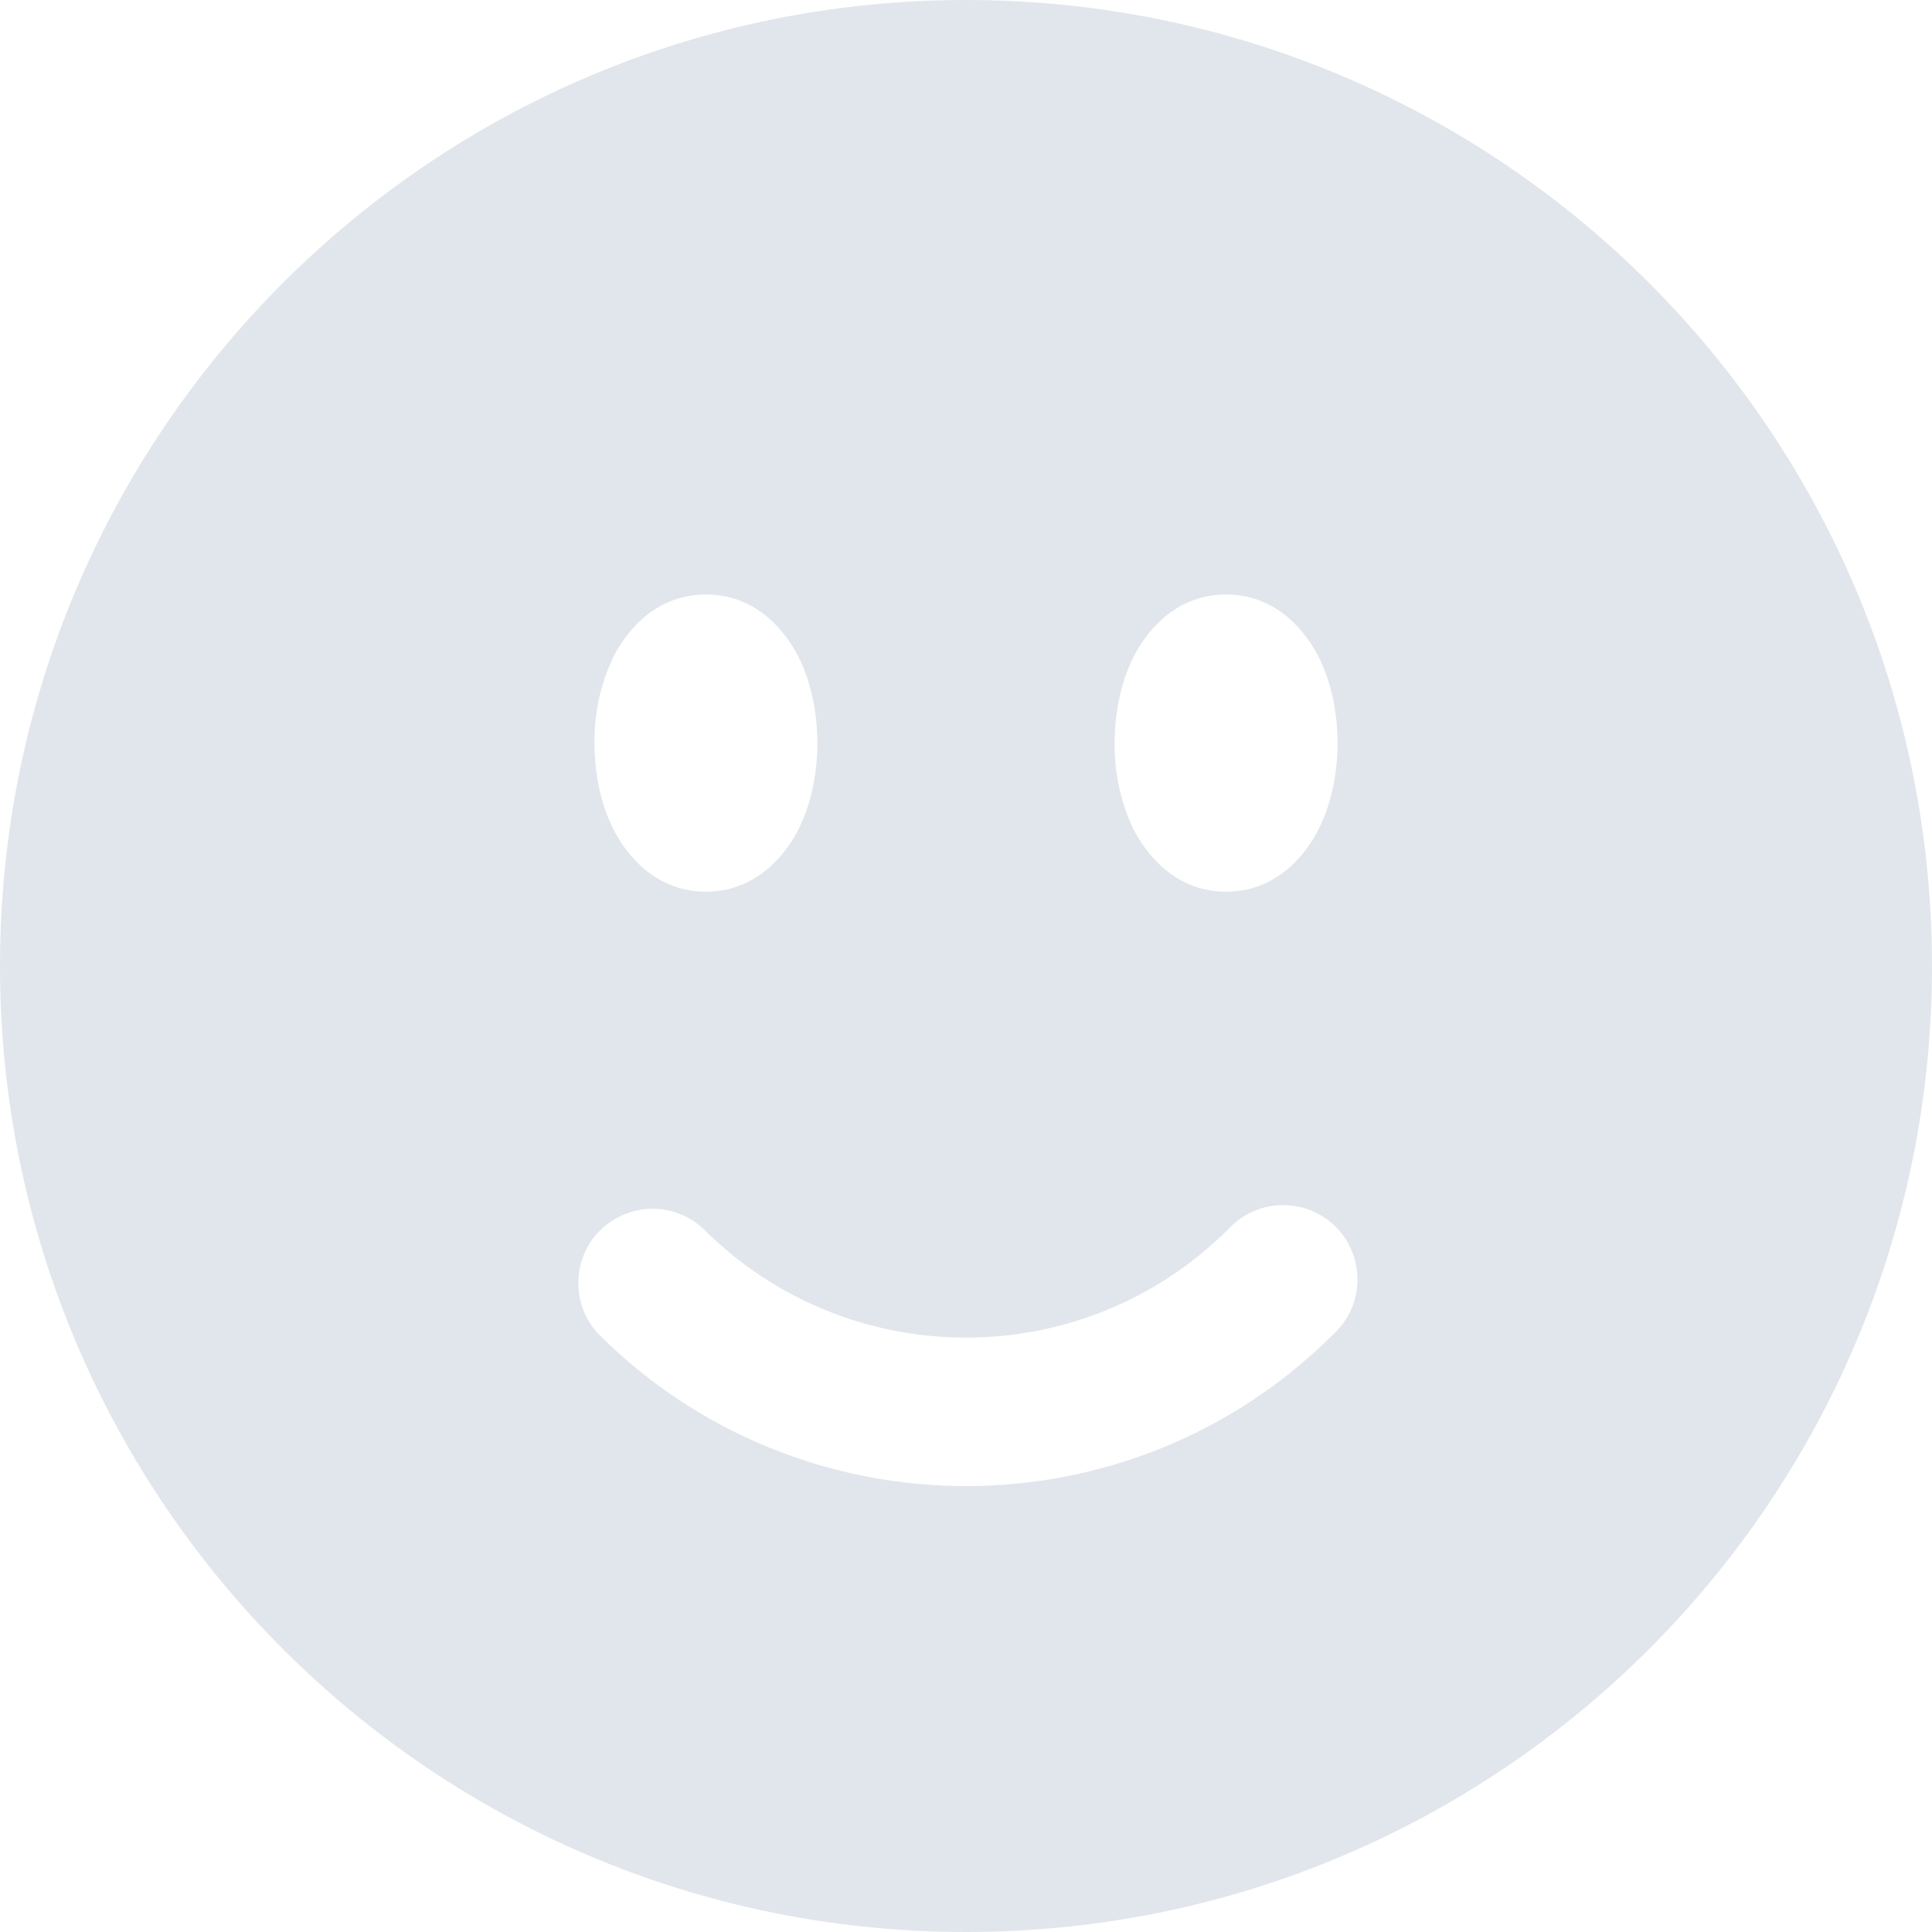 <svg width="30" height="30" viewBox="0 0 30 30" fill="none" xmlns="http://www.w3.org/2000/svg">
<path fill-rule="evenodd" clip-rule="evenodd" d="M15 0C6.715 0 0 6.715 0 15C0 23.285 6.715 30 15 30C23.285 30 30 23.285 30 15C30 6.715 23.285 0 15 0ZM10.962 9.231C10.131 9.231 9.688 9.875 9.522 10.206C9.324 10.622 9.225 11.078 9.231 11.539C9.231 11.997 9.322 12.469 9.522 12.871C9.688 13.201 10.129 13.846 10.962 13.846C11.792 13.846 12.236 13.201 12.402 12.871C12.601 12.471 12.692 11.997 12.692 11.539C12.692 11.08 12.601 10.608 12.402 10.206C12.236 9.875 11.794 9.231 10.962 9.231ZM17.599 10.206C17.765 9.875 18.206 9.231 19.038 9.231C19.869 9.231 20.312 9.875 20.478 10.206C20.678 10.606 20.769 11.08 20.769 11.539C20.769 11.997 20.678 12.469 20.478 12.871C20.312 13.201 19.871 13.846 19.038 13.846C18.208 13.846 17.765 13.201 17.599 12.871C17.401 12.455 17.302 11.999 17.308 11.539C17.308 11.08 17.398 10.608 17.599 10.206ZM20.711 20.711C21.361 20.105 21.112 19.023 20.262 18.763C19.84 18.634 19.381 18.757 19.08 19.08C16.827 21.334 13.173 21.334 10.92 19.08C10.27 18.475 9.208 18.8 9.009 19.665C8.923 20.039 9.028 20.43 9.289 20.711C12.443 23.864 17.557 23.864 20.711 20.711Z" fill="#E1E6EC"/>
</svg>
